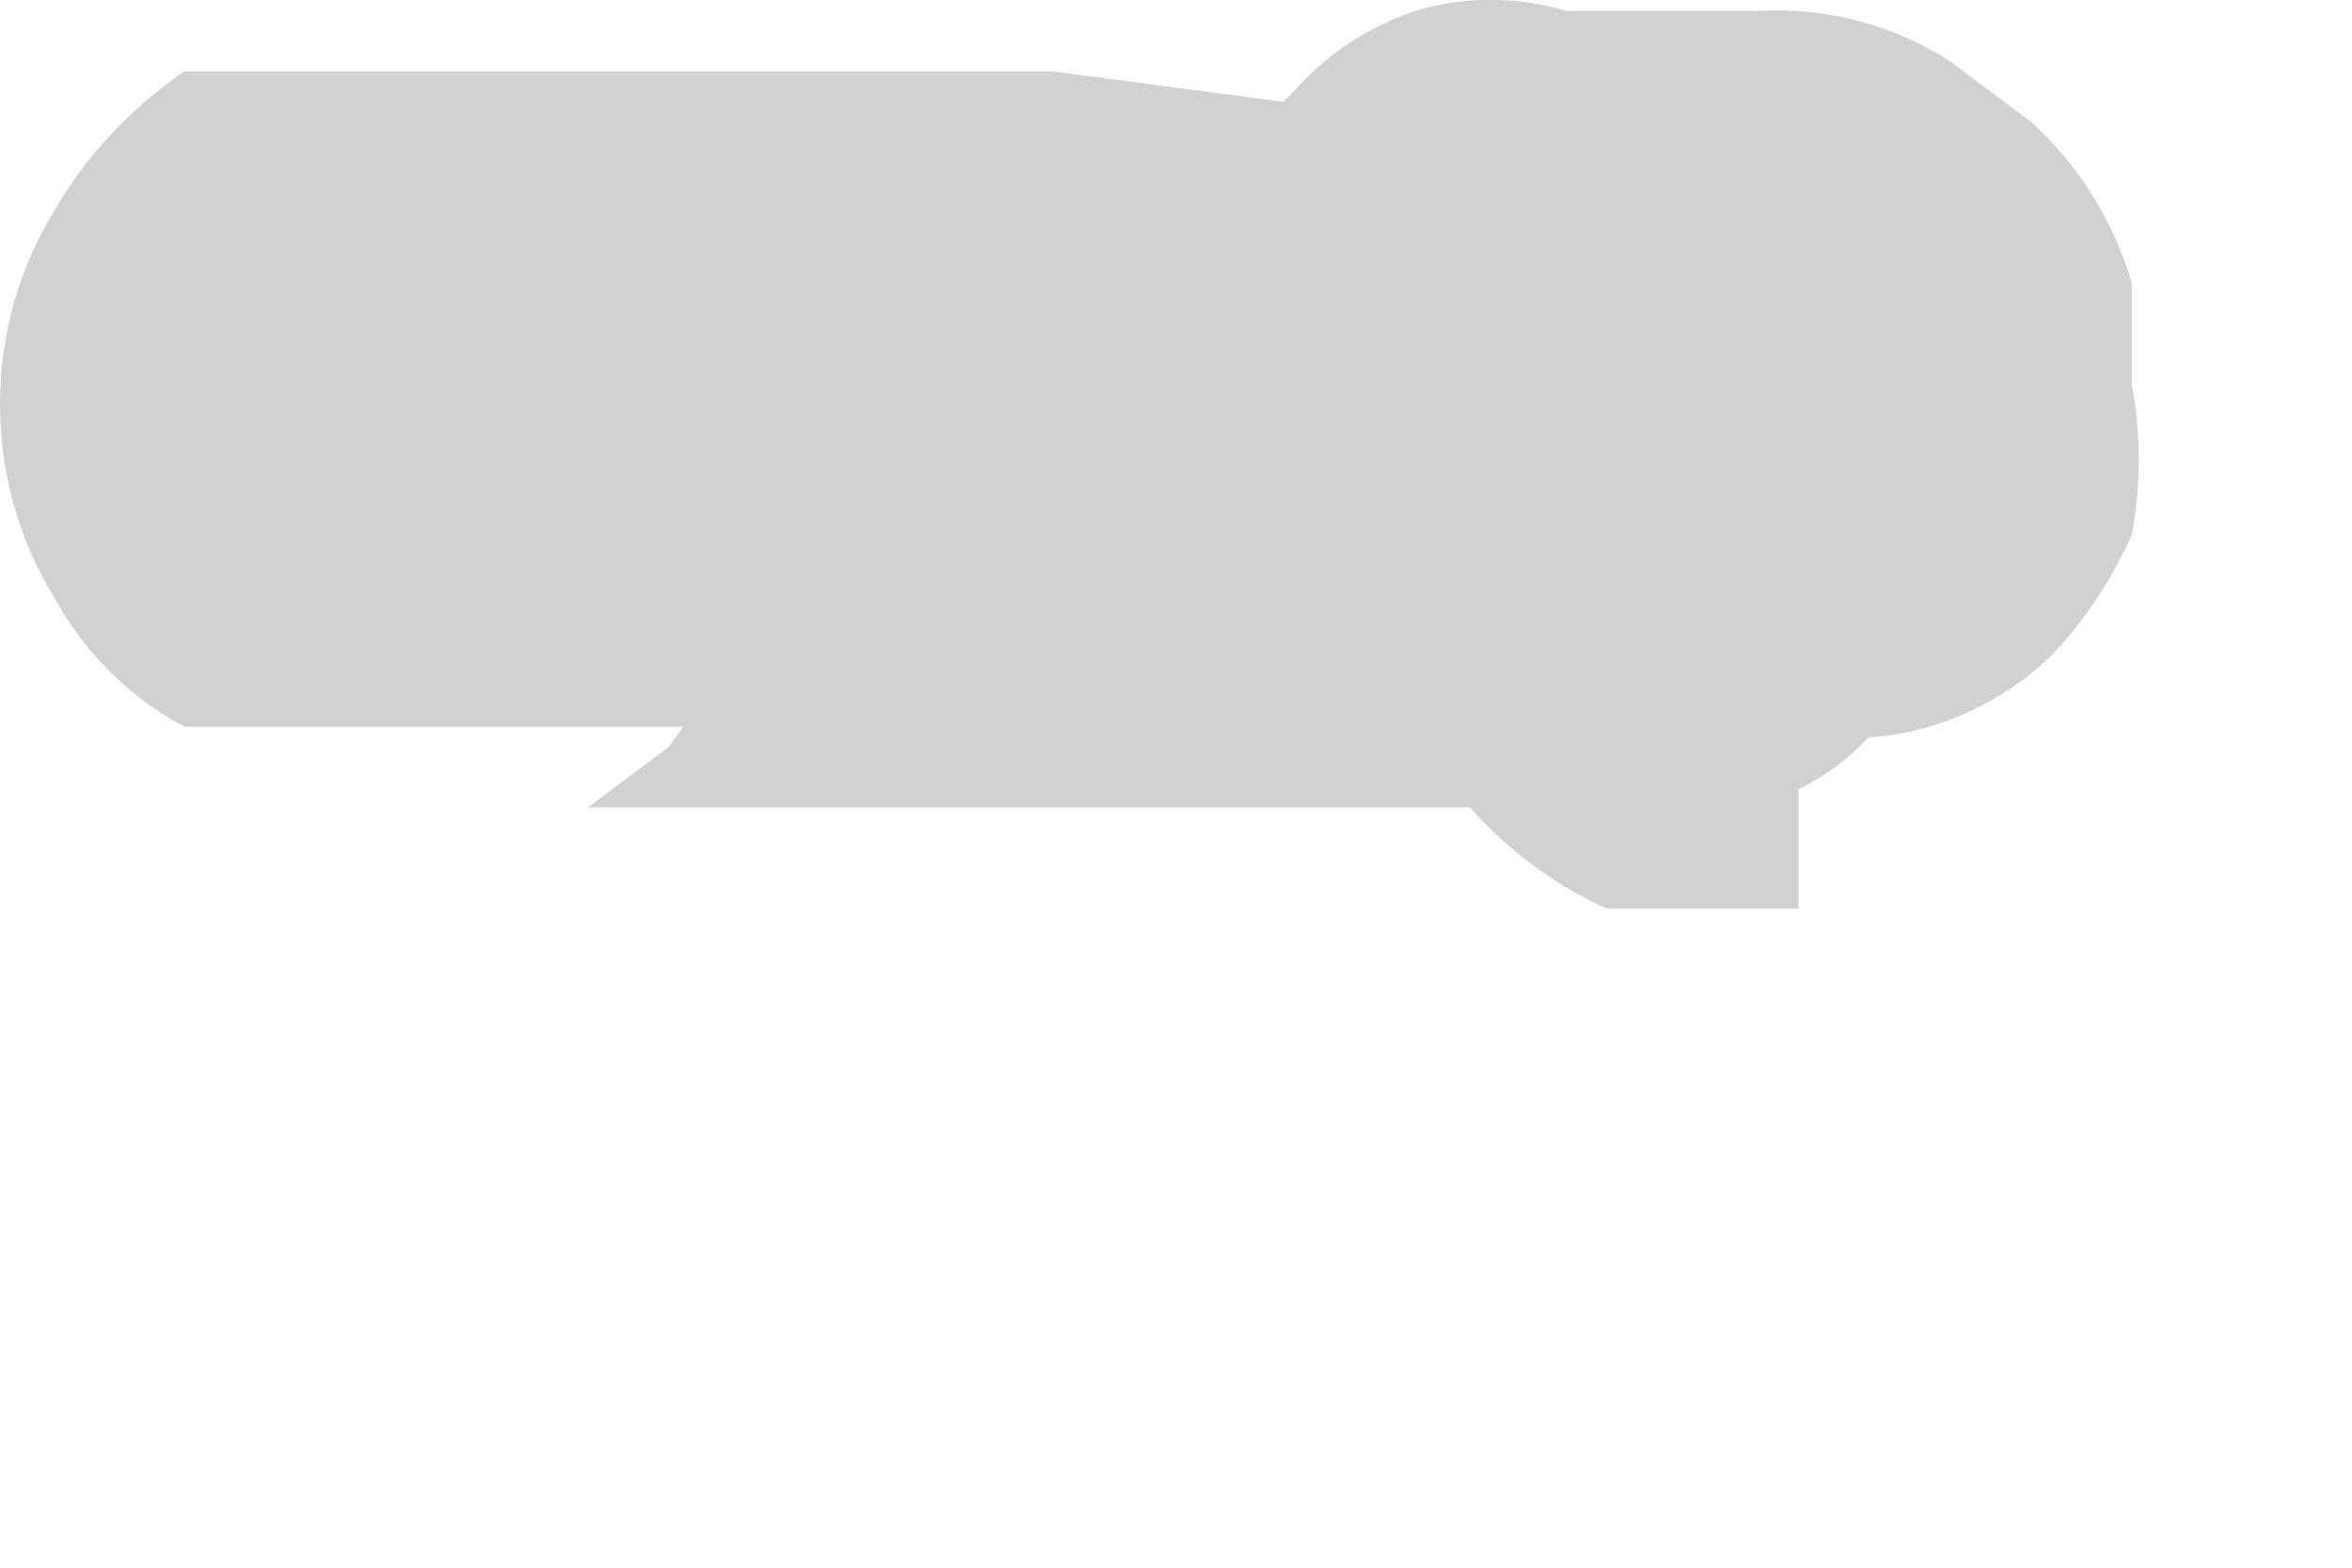 <?xml version="1.0" encoding="utf-8"?>
<svg xmlns="http://www.w3.org/2000/svg" fill="none" height="100%" overflow="visible" preserveAspectRatio="none" style="display: block;" viewBox="0 0 3 2" width="100%">
<path d="M2.049 1.159H2.294V0.194H1.959H1.625H1.329H1.071H0.853H0.956H0.775H0.634H0.75L0.853 0.271L0.917 0.374V0.49V0.619V0.747V0.863L0.853 0.953L0.75 1.03H0.634H0.775H1.058H1.457H1.972H2.049C2.108 1.049 2.171 1.049 2.23 1.03C2.289 1.016 2.342 0.985 2.384 0.94C2.431 0.899 2.467 0.845 2.487 0.786C2.505 0.723 2.505 0.656 2.487 0.593V0.464C2.464 0.385 2.42 0.313 2.358 0.258L2.268 0.181C2.189 0.156 2.103 0.156 2.024 0.181L1.342 0.091H0.878H0.595H0.351H0.235C0.167 0.138 0.109 0.199 0.068 0.271C0.023 0.345 0 0.429 0 0.516C0 0.602 0.023 0.686 0.068 0.76C0.106 0.831 0.164 0.889 0.235 0.927H0.376H0.531H0.917H1.264H1.689H2.152H2.268C2.331 0.946 2.398 0.946 2.461 0.927C2.519 0.91 2.572 0.879 2.616 0.837C2.659 0.792 2.693 0.74 2.719 0.683C2.731 0.619 2.731 0.554 2.719 0.49V0.361C2.696 0.282 2.651 0.21 2.59 0.155L2.487 0.078C2.414 0.031 2.329 0.009 2.242 0.014H1.998C1.935 -0.005 1.868 -0.005 1.805 0.014C1.745 0.034 1.692 0.069 1.65 0.117C1.606 0.158 1.575 0.212 1.56 0.271C1.542 0.33 1.542 0.393 1.56 0.451V0.58C1.581 0.661 1.62 0.736 1.676 0.799L1.779 0.876C1.83 1.001 1.926 1.103 2.049 1.159Z" fill="#D1D1D1" id="Vector"/>
</svg>